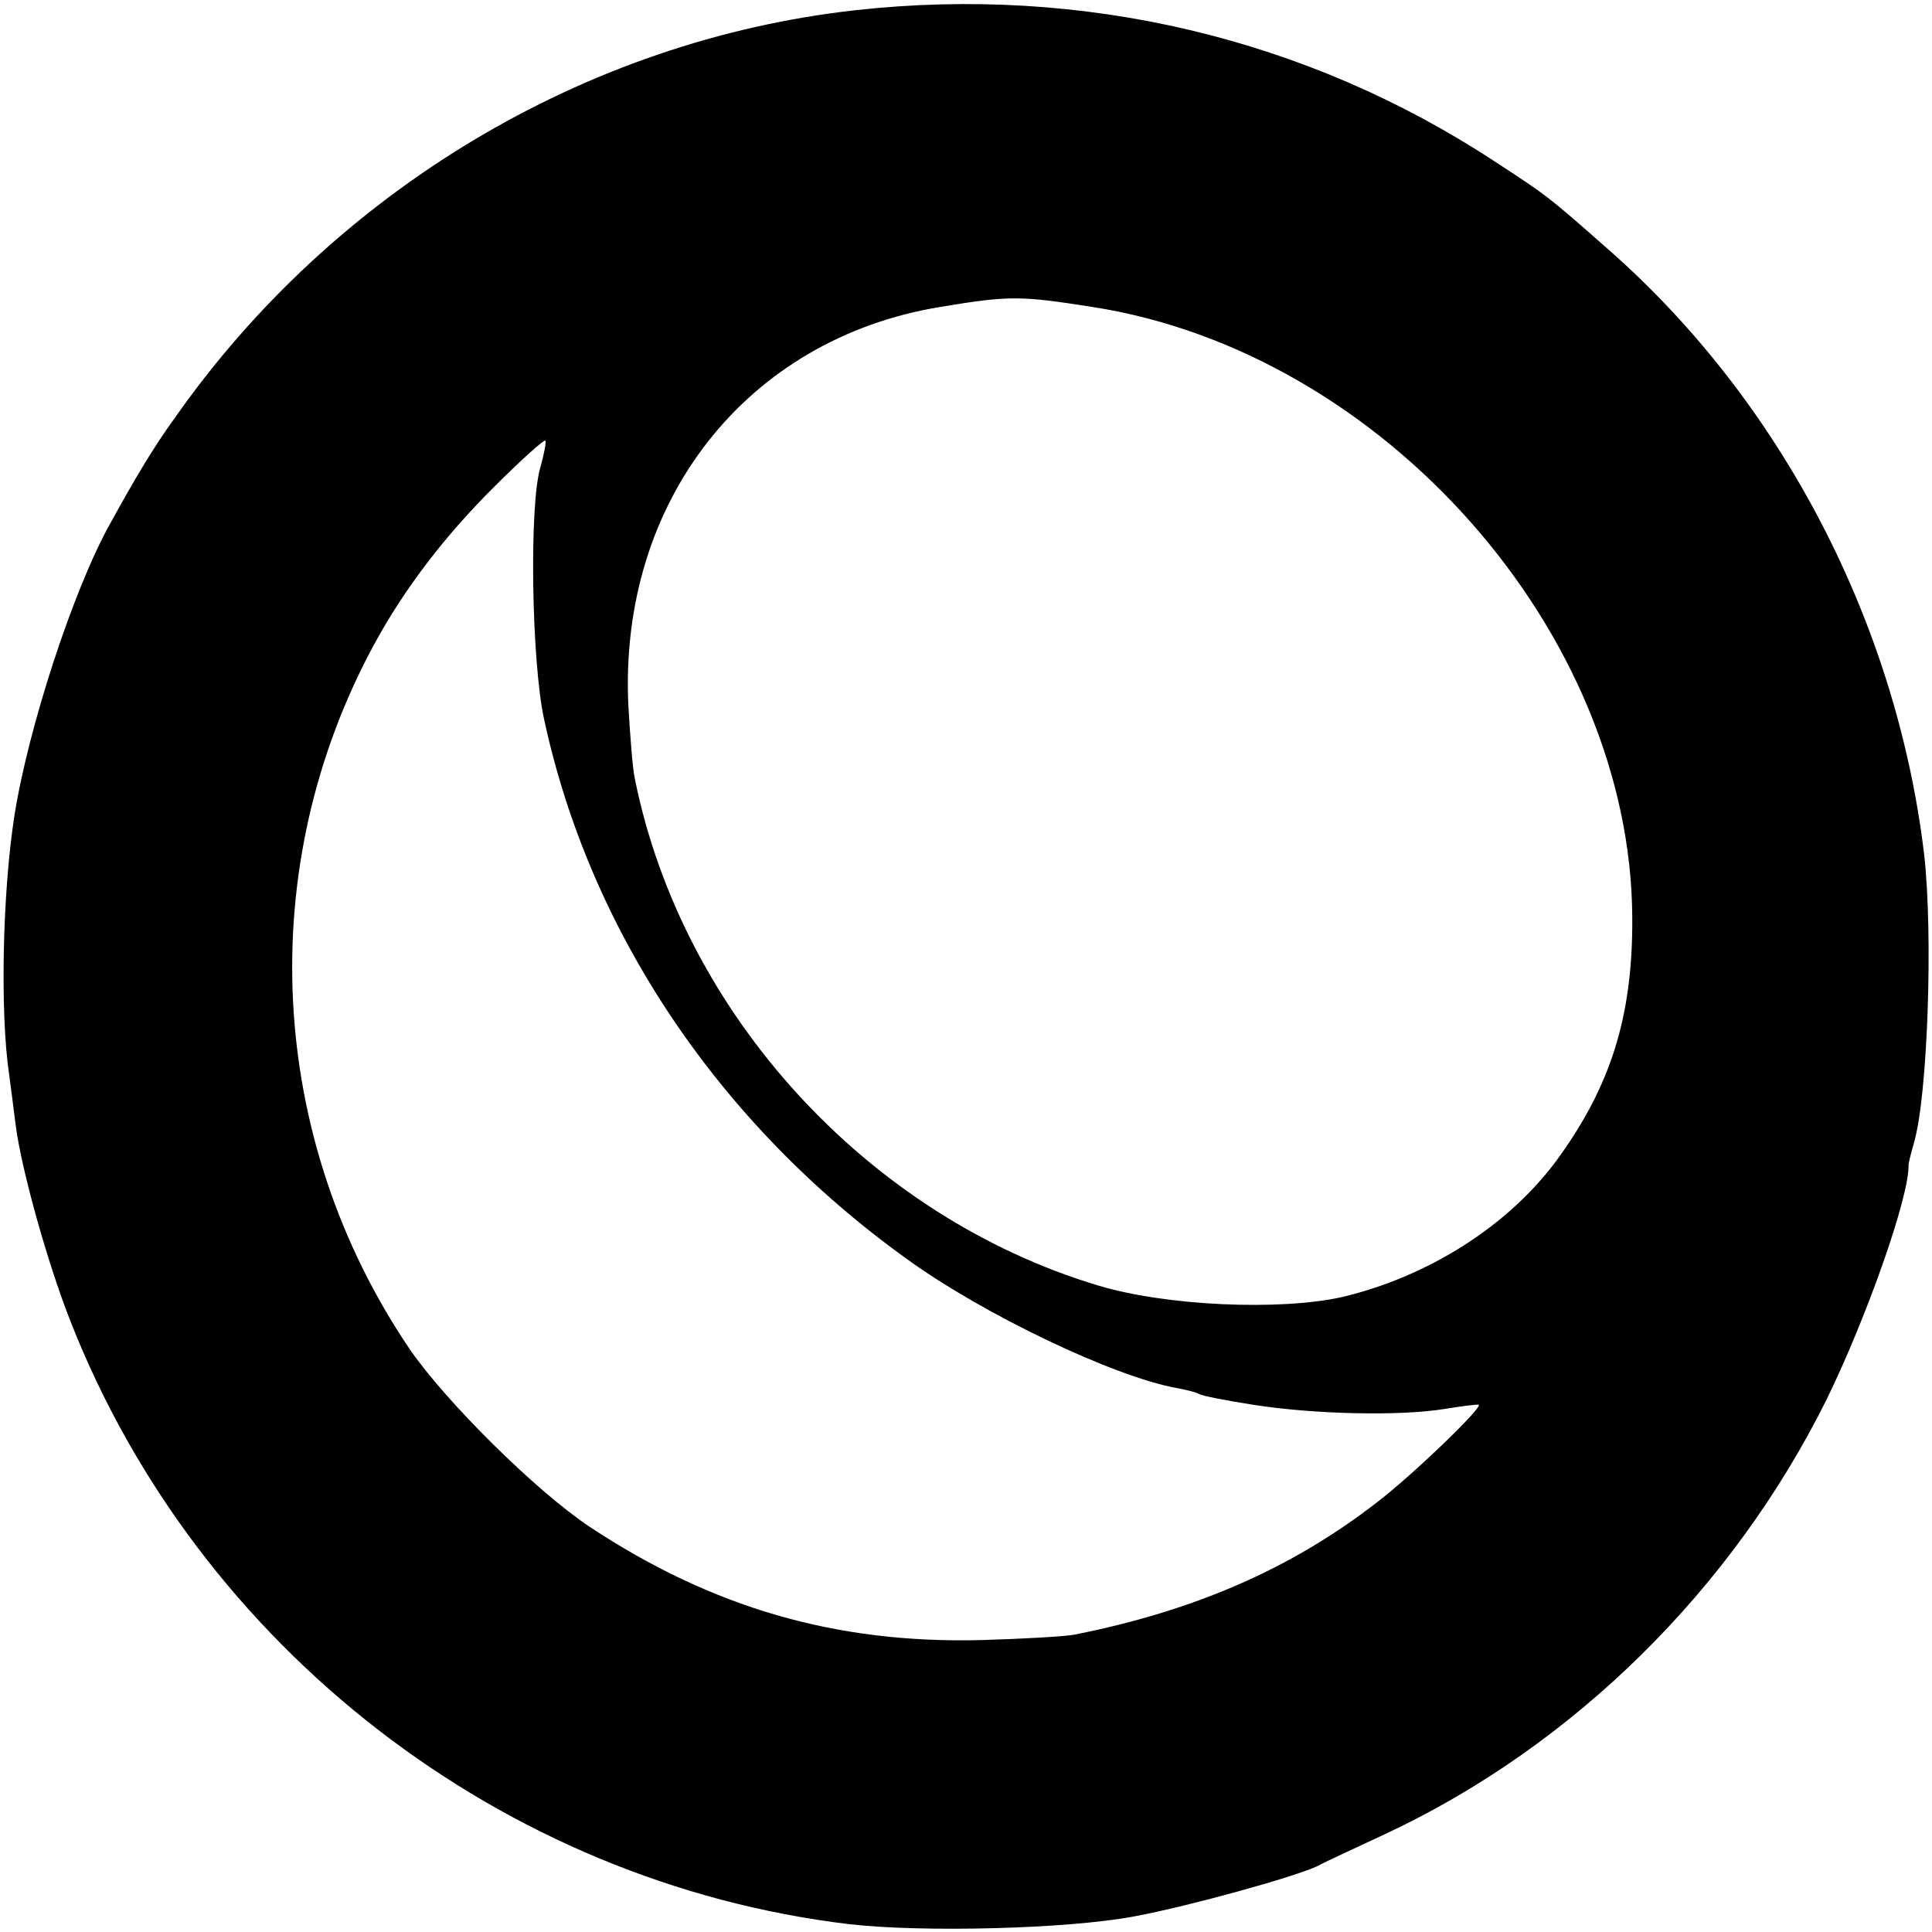 <?xml version="1.0" standalone="no"?>
<!DOCTYPE svg PUBLIC "-//W3C//DTD SVG 20010904//EN"
 "http://www.w3.org/TR/2001/REC-SVG-20010904/DTD/svg10.dtd">
<svg version="1.0" xmlns="http://www.w3.org/2000/svg"
 width="321pt" height="321pt" viewBox="0 0 321 321"
 preserveAspectRatio="xMidYMid meet">
<g transform="translate(0,321) scale(0.1,-0.1)"
fill="#000000" stroke="none">
<path d="M1421 3193 c-449 -50 -867 -301 -1131 -678 -34 -47 -63 -95 -107
-175 -61 -109 -136 -339 -159 -485 -20 -128 -24 -327 -9 -429 3 -22 8 -61 11
-85 9 -72 53 -230 91 -326 213 -543 718 -933 1294 -1002 122 -14 363 -8 474
13 91 17 268 66 305 84 8 5 59 28 112 53 312 146 576 406 733 722 66 135 138
338 136 390 0 2 4 19 9 36 23 79 32 346 17 479 -46 385 -237 752 -523 1004
-103 91 -105 92 -191 148 -312 205 -684 293 -1062 251z m394 -493 c483 -75
895 -541 897 -1015 1 -164 -36 -280 -125 -402 -81 -110 -214 -194 -357 -228
-103 -23 -292 -15 -405 19 -383 115 -691 451 -770 841 -4 17 -8 72 -11 123
-16 339 196 609 518 662 115 19 132 19 253 0z m-917 -266 c-19 -61 -15 -323 6
-419 76 -353 291 -673 603 -897 127 -92 343 -195 447 -214 16 -3 33 -7 38 -10
4 -3 45 -11 90 -18 102 -16 244 -19 318 -7 30 5 56 8 57 7 6 -5 -109 -116
-169 -162 -142 -110 -302 -180 -503 -220 -16 -3 -86 -7 -155 -9 -242 -6 -447
54 -650 188 -90 60 -239 208 -299 295 -238 351 -260 802 -59 1172 50 92 118
181 201 263 43 43 81 77 83 75 2 -2 -2 -22 -8 -44z"/>
</g>
</svg>
